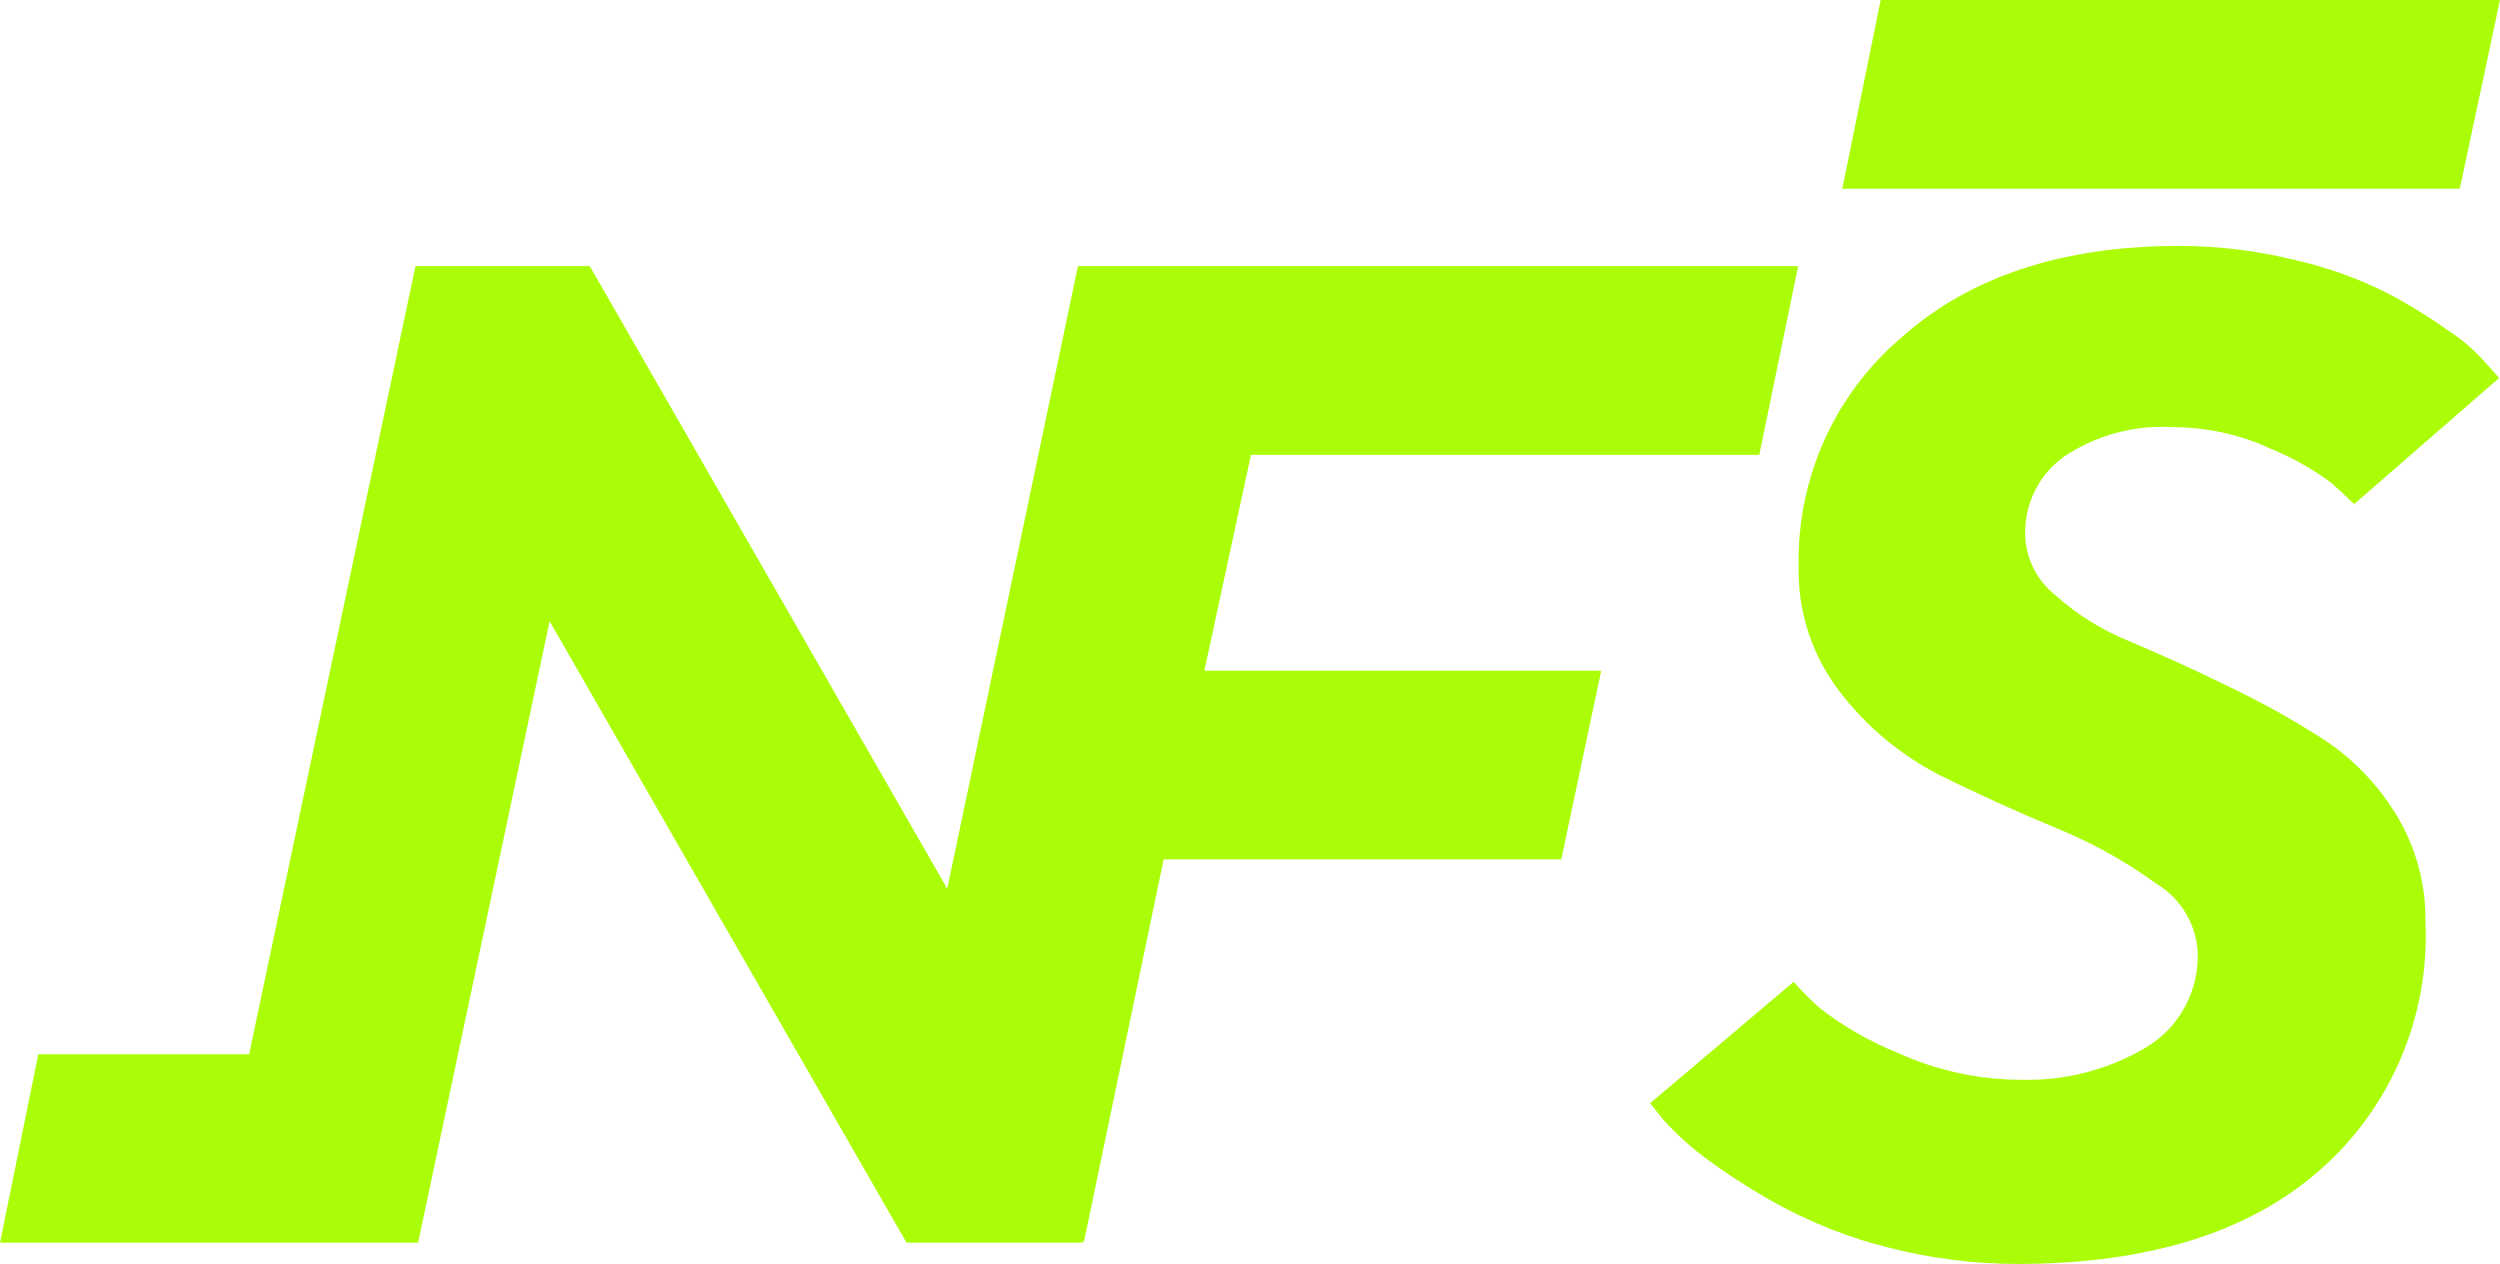 <?xml version="1.0" encoding="UTF-8"?>
<svg id="Layer_2" data-name="Layer 2" xmlns="http://www.w3.org/2000/svg" viewBox="0 0 93.93 47.49">
  <defs>
    <style>
      .cls-1 {
        fill: #abfd07;
        fill-rule: evenodd;
      }
    </style>
  </defs>
  <g id="Layer_1-2" data-name="Layer 1">
    <g id="Layer_2-2" data-name="Layer 2">
      <g id="Layer_1-2" data-name="Layer 1-2">
        <g id="Page-1">
          <g id="NFŠ_Przentacia_Koncpet_V2-2-Copy-11" data-name="NFŠ Przentacia Koncpet V2-2-Copy-11">
            <g id="Logo-Copy-2">
              <path id="Combined-Shape" class="cls-1" d="M81.88,9.24c1.47,0,2.93.18,4.35.53,1.19.27,2.35.68,3.44,1.23.81.42,1.59.9,2.33,1.43.54.35,1.02.77,1.44,1.26l.46.51-5.45,4.74c-.21-.21-.49-.47-.86-.8-.71-.52-1.48-.96-2.3-1.29-1.14-.53-2.39-.8-3.65-.8-1.44-.09-2.88.3-4.08,1.1-.95.67-1.5,1.78-1.47,2.94.02.89.44,1.72,1.13,2.27.82.73,1.76,1.32,2.78,1.73,1.1.47,2.31,1,3.62,1.65,1.25.59,2.46,1.26,3.62,2,1.12.72,2.06,1.69,2.76,2.82.76,1.22,1.15,2.64,1.13,4.08.16,3.56-1.31,7.01-4,9.35-2.67,2.33-6.43,3.49-11.3,3.5-1.66,0-3.32-.21-4.93-.63-1.36-.34-2.66-.85-3.9-1.5-.97-.52-1.91-1.11-2.8-1.76-.61-.44-1.18-.95-1.69-1.51l-.51-.64,5.39-4.56c.31.35.65.69,1,1,.9.69,1.89,1.26,2.94,1.68,1.48.67,3.09,1.01,4.71,1,1.59.03,3.16-.38,4.53-1.18,1.31-.75,2.08-2.18,2-3.69-.09-1.04-.67-1.98-1.57-2.51-1.16-.84-2.42-1.54-3.75-2.08-1.46-.61-2.93-1.27-4.4-2-1.45-.75-2.72-1.81-3.72-3.11-1.04-1.35-1.59-3.01-1.55-4.71-.07-3.3,1.34-6.46,3.85-8.6,2.57-2.3,6.06-3.45,10.45-3.45ZM0,46.69l1.44-7.08h7.92l6.25-29.61h6.55l13.43,23.39,4.91-23.39h27.06l-1.46,7.09h-19.1l-1.75,8.11h14.91l-1.5,7.09h-14.94l-3,14.4-.05-.09v.09h-6.61l-13.41-23.35-4.94,23.35H0ZM93.93,0l-1.51,7.09h-23.2l1.44-7.09h23.27Z"/>
            </g>
          </g>
        </g>
      </g>
    </g>
  </g>
</svg>